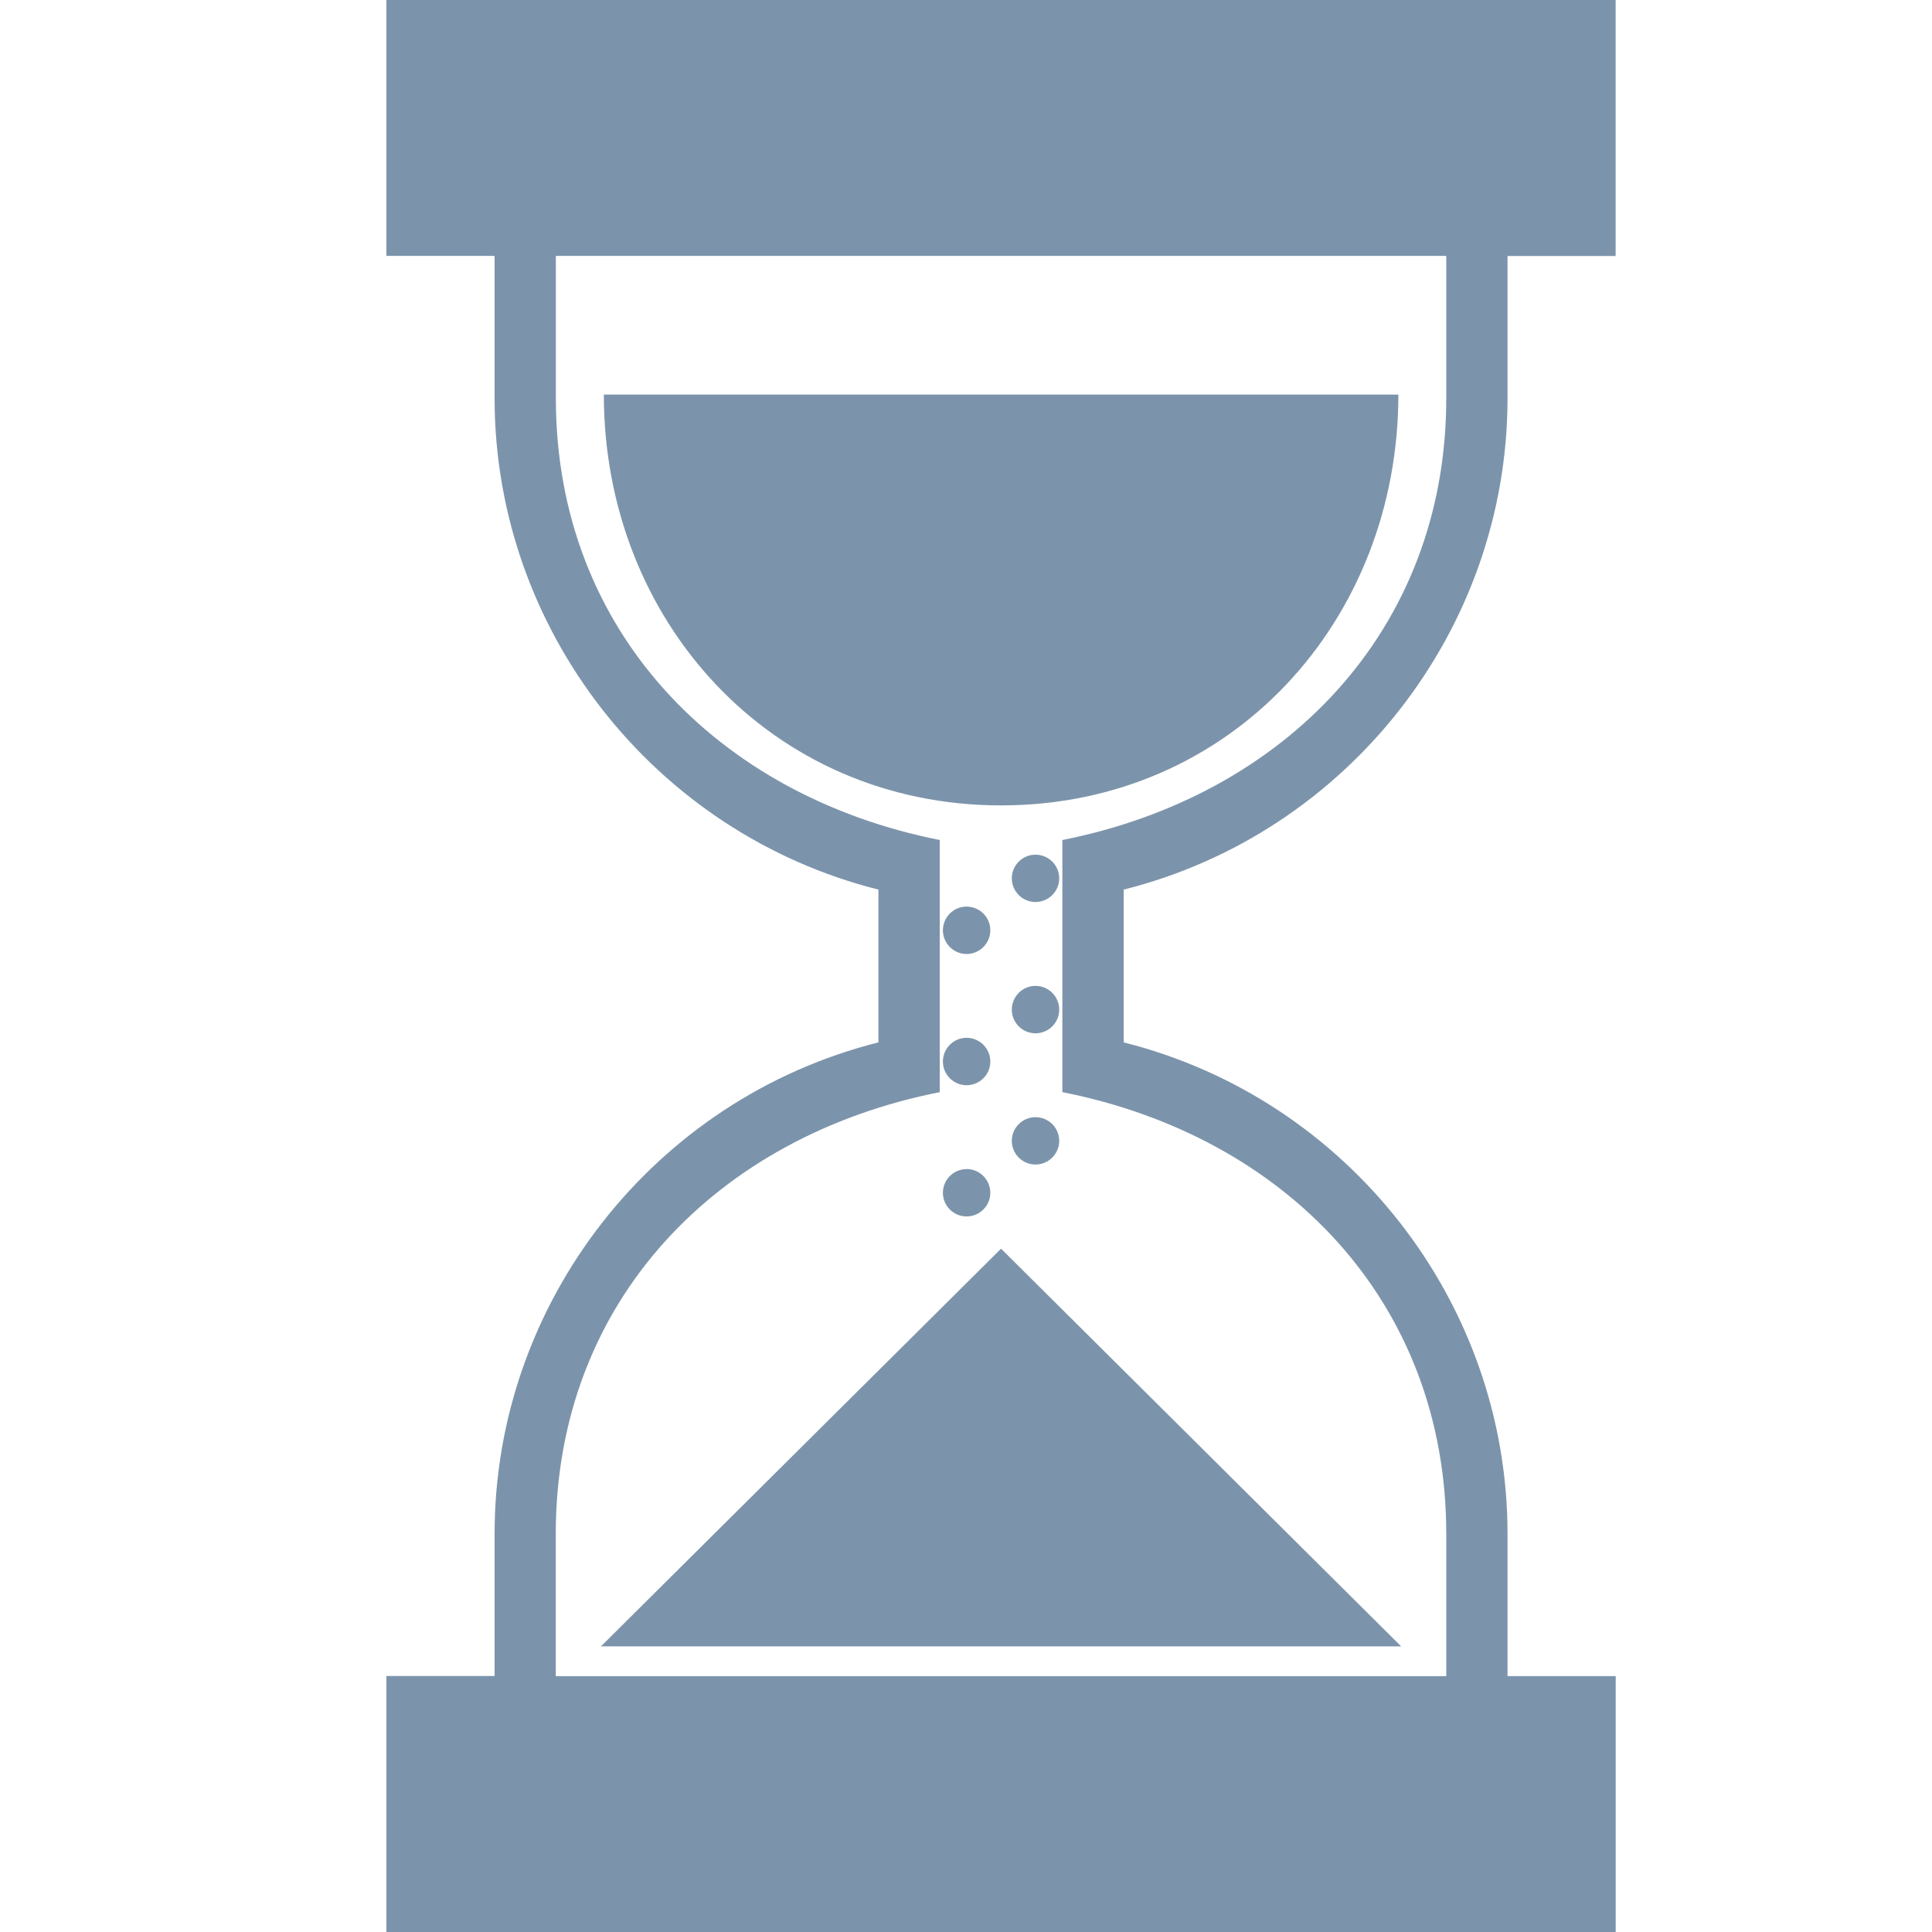 <svg xmlns="http://www.w3.org/2000/svg" width="24" height="24" viewBox="0 0 24 24">
    <g fill="none" fill-rule="evenodd">
        <g fill="#7C94AB">
            <g>
                <g>
                    <g>
                        <path d="M17.371 4.902c0 2.809-2.077 5.103-4.935 5.103-2.858 0-4.935-2.295-4.935-5.103h9.87zm1.356-1.723v1.769c0 2.876-1.983 5.404-4.768 6.103v1.898c2.786.7 4.768 3.227 4.768 6.103v1.769h1.344V24H4.8v-3.18h1.344v-1.768c0-2.876 1.983-5.403 4.768-6.103v-1.898c-2.785-.7-4.768-3.227-4.768-6.103V3.179H4.8V0h15.27v3.18h-1.343zm-.761 0H6.905v1.769c0 2.893 2.019 4.942 4.769 5.487v3.132c-2.764.546-4.77 2.596-4.77 5.487v1.768h11.062v-1.768c0-2.89-2.006-4.941-4.769-5.487v-3.132c2.751-.545 4.769-2.594 4.769-5.487V3.179zm-5.53 12.333l4.97 4.94H7.465l4.97-4.94zm-.429-.99c.163 0 .295.133.295.295 0 .162-.132.294-.295.294-.162 0-.294-.132-.294-.294 0-.162.132-.294.294-.294zm.856-.644c.163 0 .295.132.295.294 0 .162-.132.294-.295.294-.162 0-.294-.132-.294-.294 0-.162.132-.294.294-.294zm-.856-2.616c.163 0 .295.132.295.294 0 .162-.132.295-.295.295-.162 0-.294-.133-.294-.295 0-.162.132-.294.294-.294zm.856-.645c.163 0 .295.132.295.294 0 .162-.132.294-.295.294-.162 0-.294-.132-.294-.294 0-.162.132-.294.294-.294zm-.856 2.275c.163 0 .295.132.295.295 0 .162-.132.294-.295.294-.162 0-.294-.132-.294-.294 0-.163.132-.295.294-.295zm.856-.645c.163 0 .295.132.295.295 0 .162-.132.294-.295.294-.162 0-.294-.132-.294-.294 0-.163.132-.295.294-.295z" transform="translate(-655 -900) translate(545 812) translate(27 74) translate(83 14)"/>
                    </g>
                </g>
            </g>
        </g>
    </g>
</svg>
